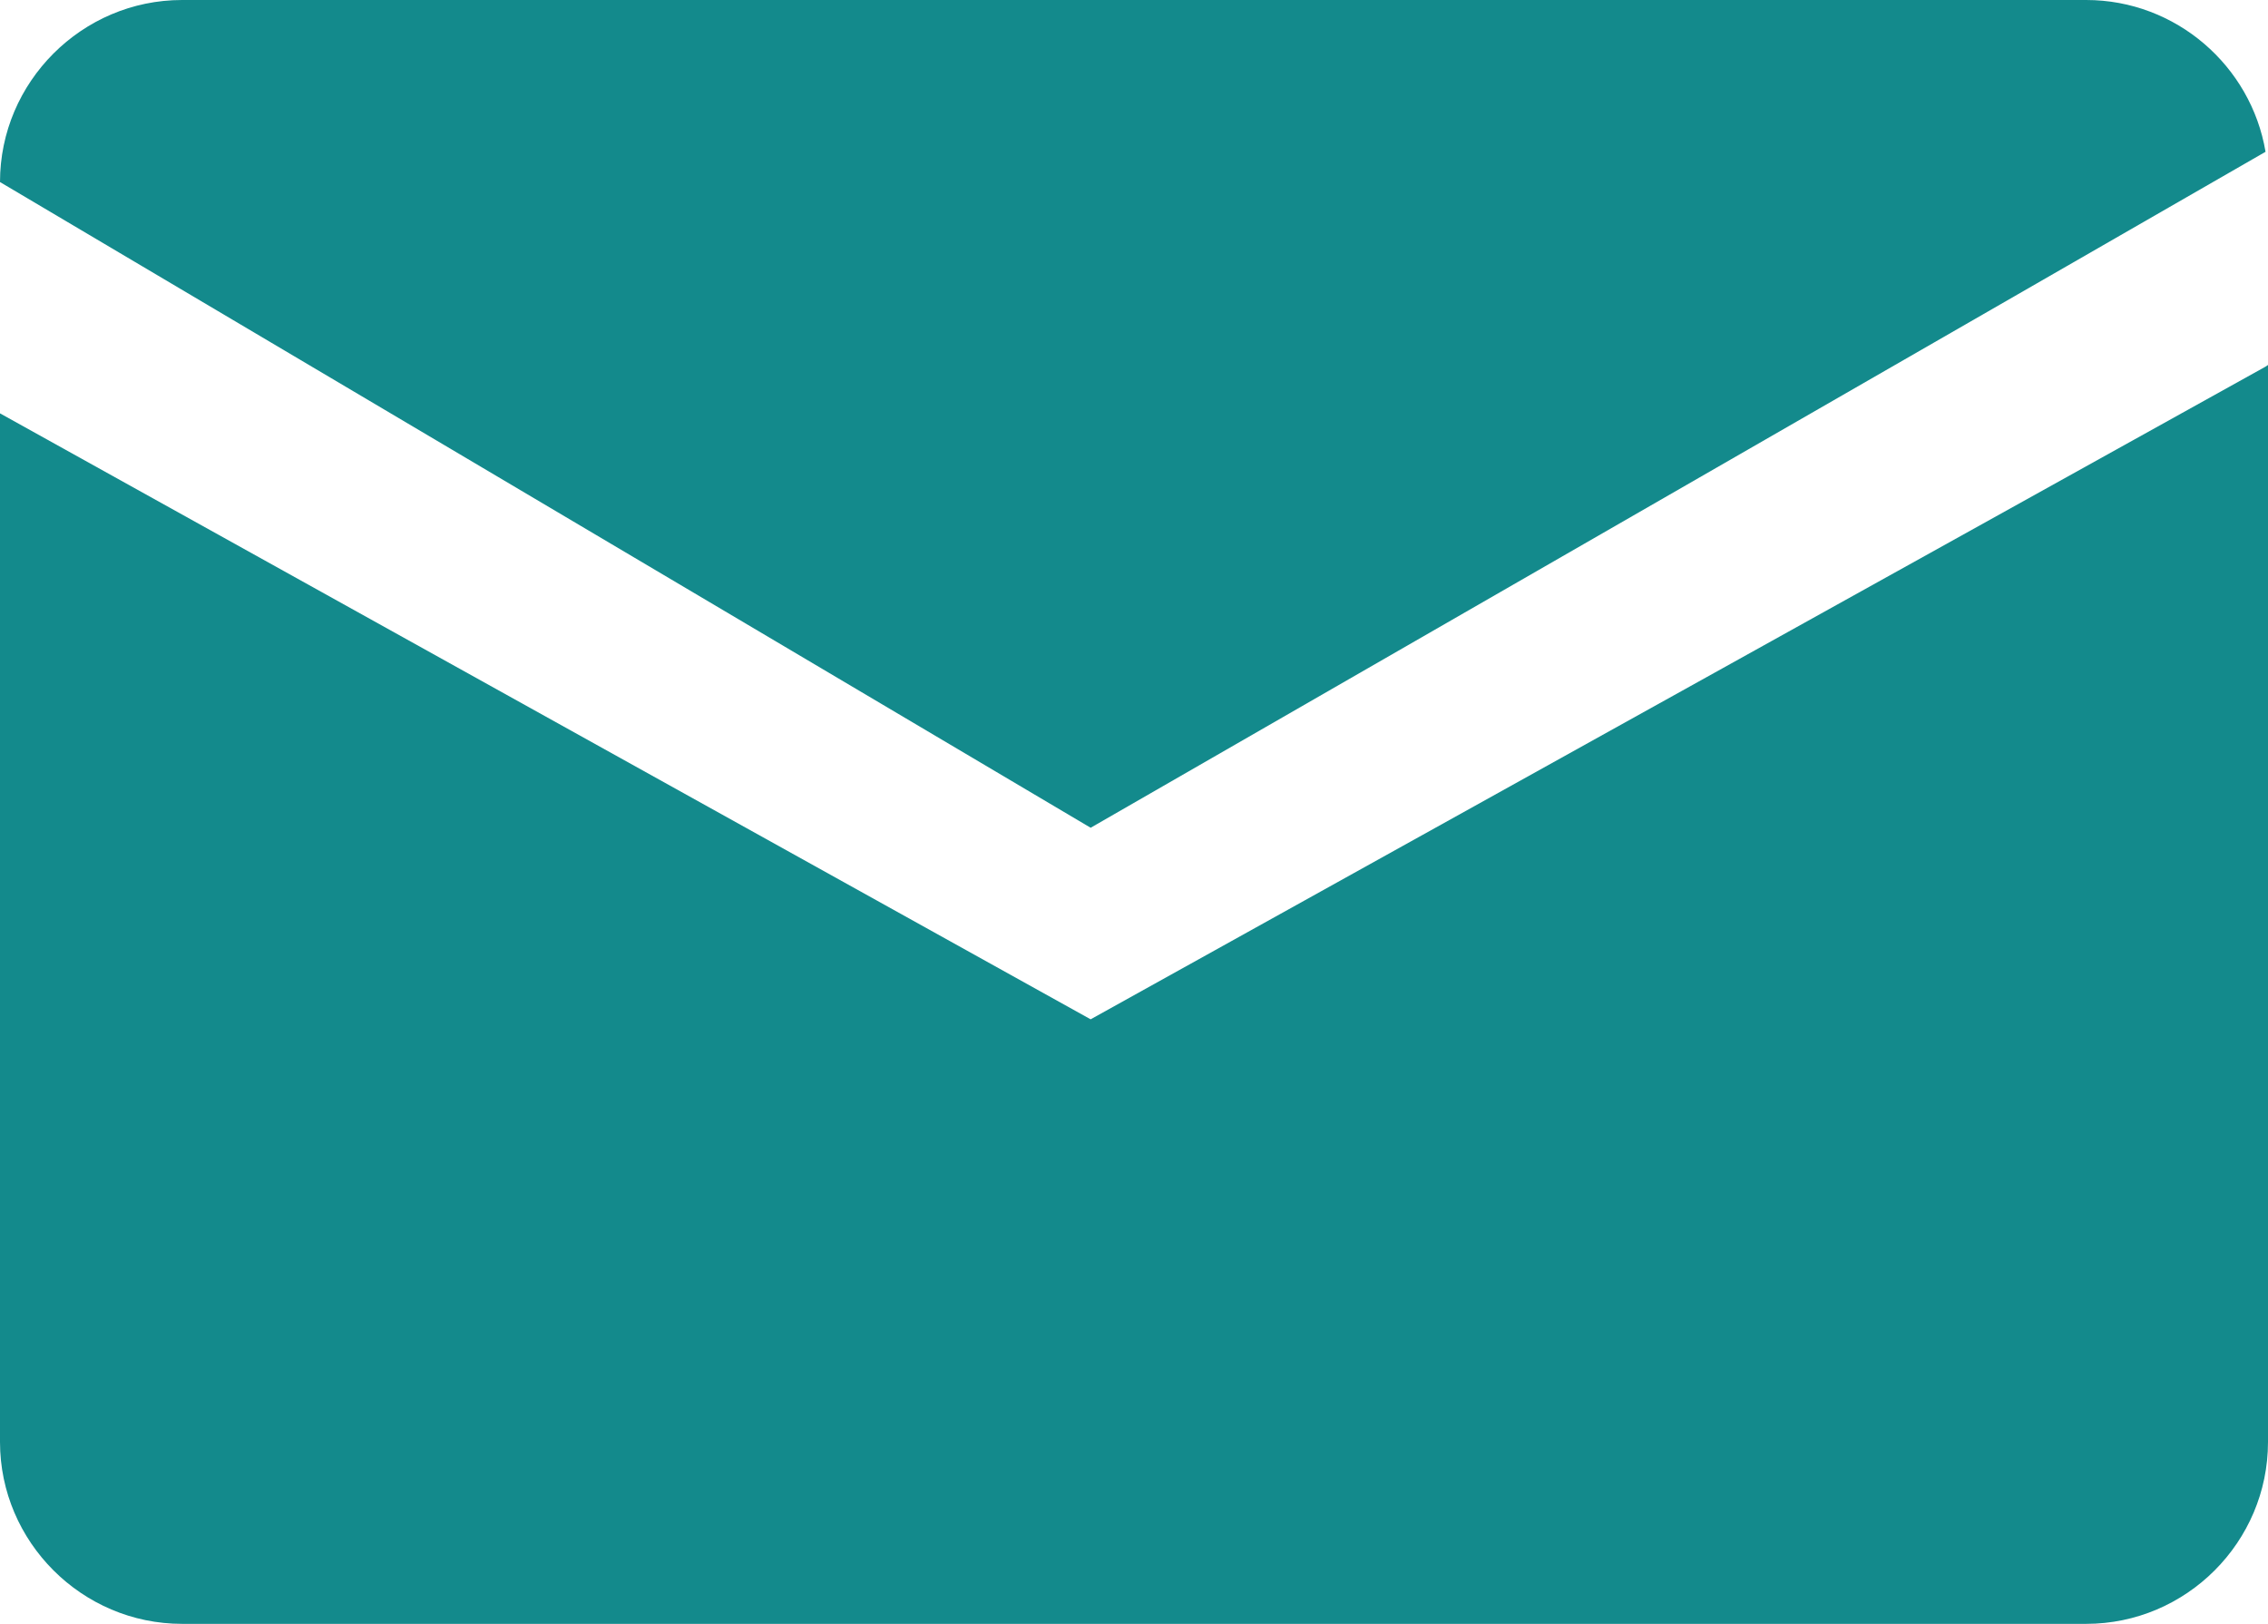 <?xml version="1.0" encoding="UTF-8"?> <svg xmlns="http://www.w3.org/2000/svg" id="_Слой_2" data-name="Слой_2" viewBox="0 0 128.95 92.32"><defs><style> .cls-1 { fill: #138a8c; fill-rule: evenodd; } </style></defs><g id="_Слой_1-2" data-name="Слой_1"><path class="cls-1" d="M0,10.35C0,4.66,4.66,0,10.35,0h108.26c5.11,0,9.38,3.75,10.2,8.63L62.01,47.06,0,10.35ZM0,81.98V23.5l62.01,34.45,66.79-37.1.15-.1v61.23c0,5.69-4.65,10.34-10.34,10.34H10.35c-5.69,0-10.35-4.66-10.35-10.34Z"></path></g></svg> 